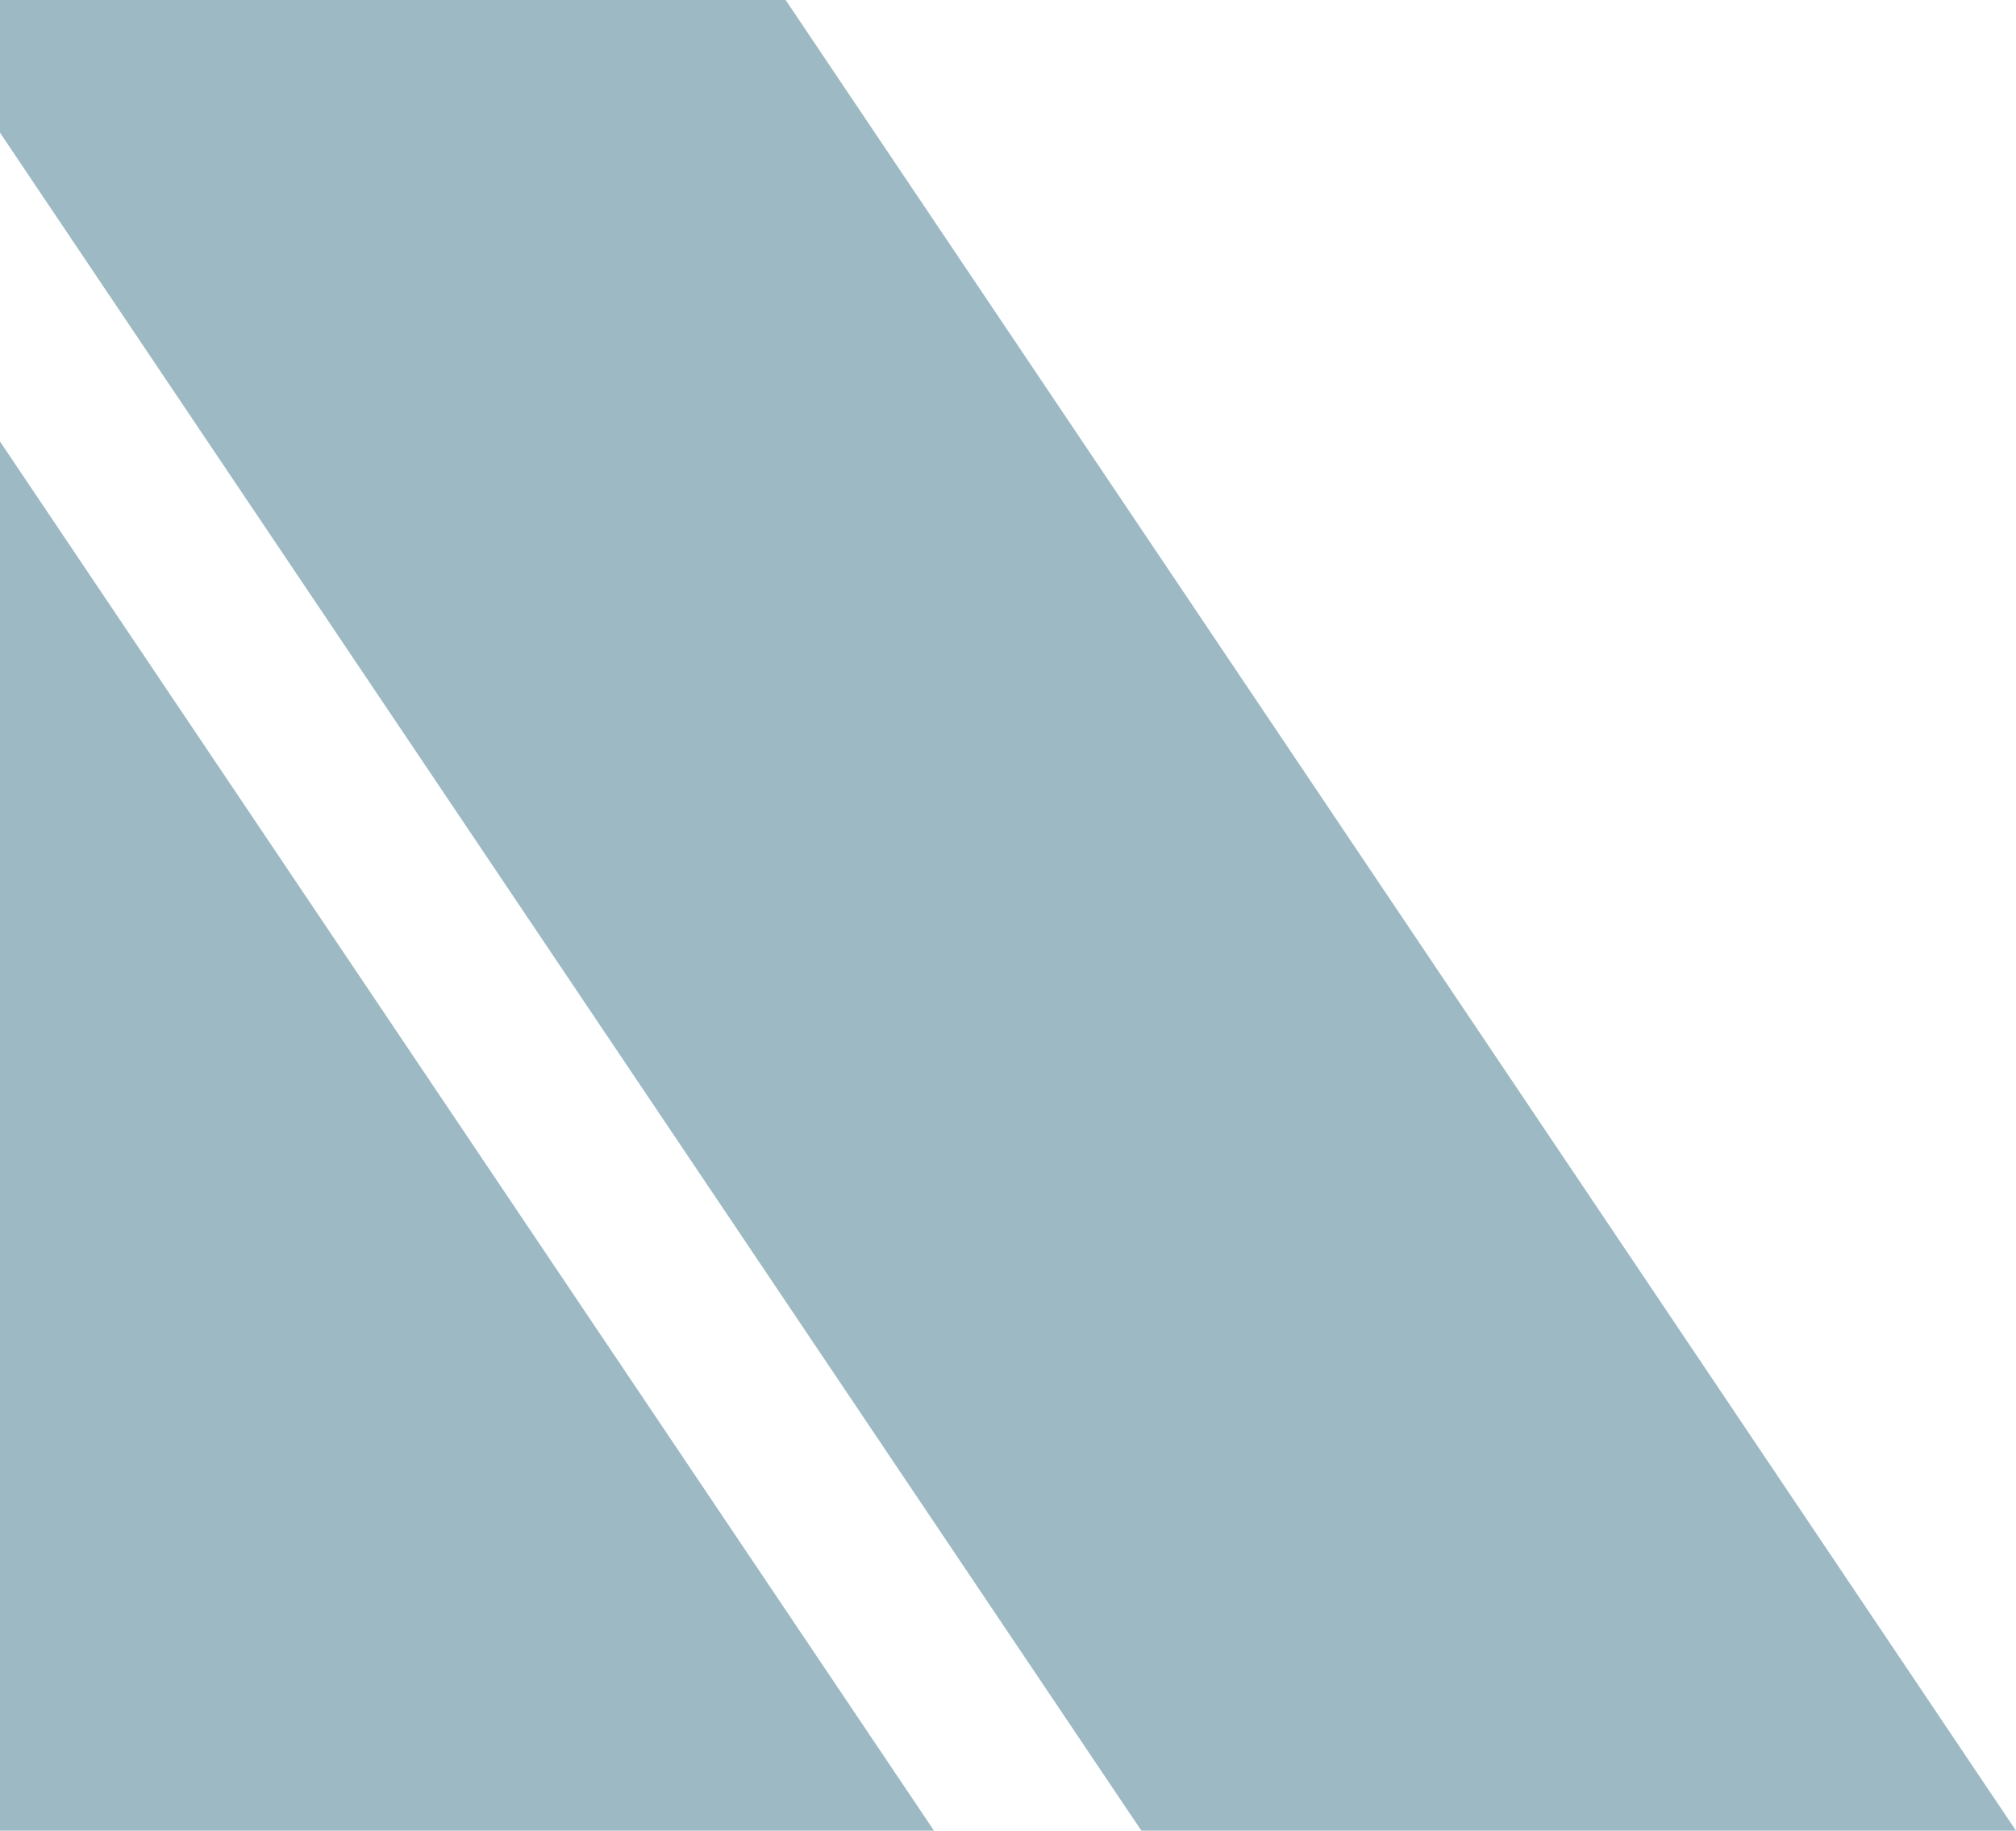 <svg width="434" height="394" viewBox="0 0 434 394" fill="none" xmlns="http://www.w3.org/2000/svg">
<g clip-path="url(#clip0_448_2156)">
<path d="M-19.199 0L245.715 394H434L169.13 0H-19.199Z" fill="#9CB9C4"/>
<path d="M201.069 394H-284.113L-41.478 33.347L201.069 394Z" fill="#9CB9C4"/>
</g>
<defs>
<clipPath id="clip0_448_2156">
<rect width="718.113" height="394" fill="white" transform="translate(-284.113)"/>
</clipPath>
</defs>
</svg>
